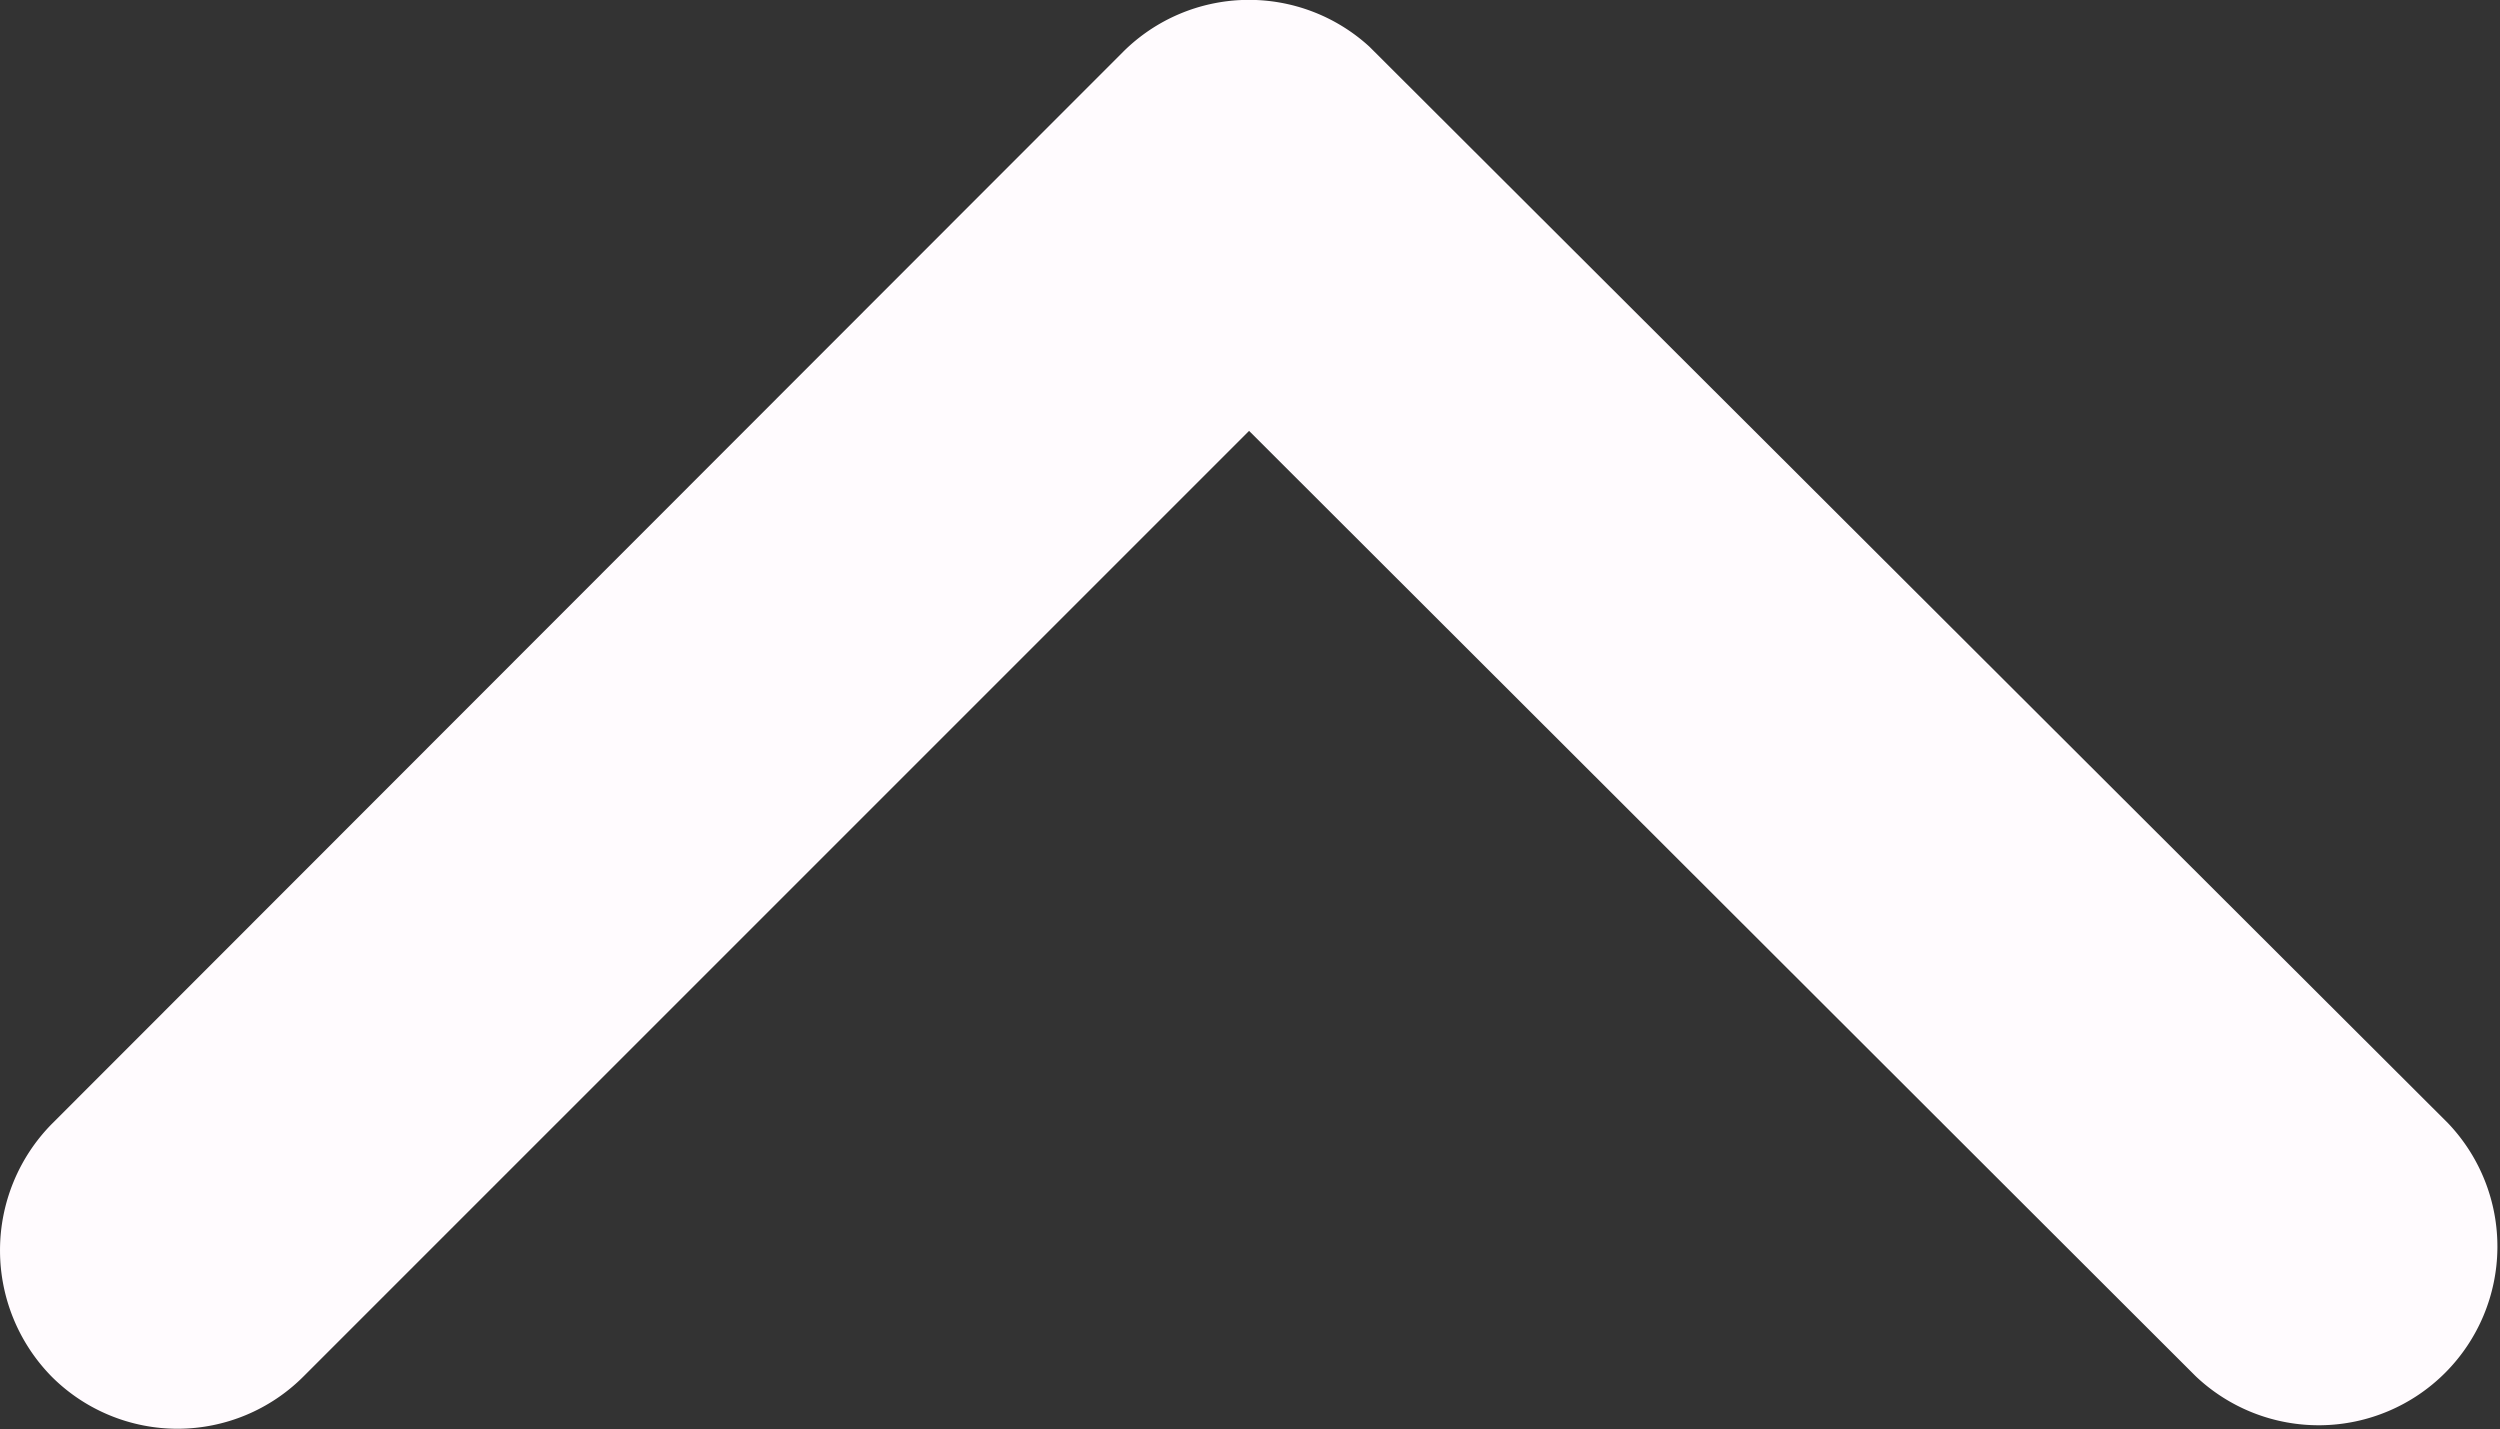 <svg xmlns="http://www.w3.org/2000/svg" width="21.416" height="12.245" viewBox="0 0 21.416 12.245">
  <rect x="0" y="0" width="21.416" height="12.245" fill="#333333" stroke="none"/>
  <path id="Icon_ionic-ios-arrow-forward" data-name="Icon ionic-ios-arrow-forward" d="M8.554,10.7l-8.1-8.1A1.524,1.524,0,0,1,.45.445a1.543,1.543,0,0,1,2.168,0L11.8,9.62a1.528,1.528,0,0,1,.045,2.111L2.624,20.97A1.531,1.531,0,0,1,.456,18.809Z" transform="translate(0 12.245) rotate(-90)" fill="#fffbfe"/>
</svg>
